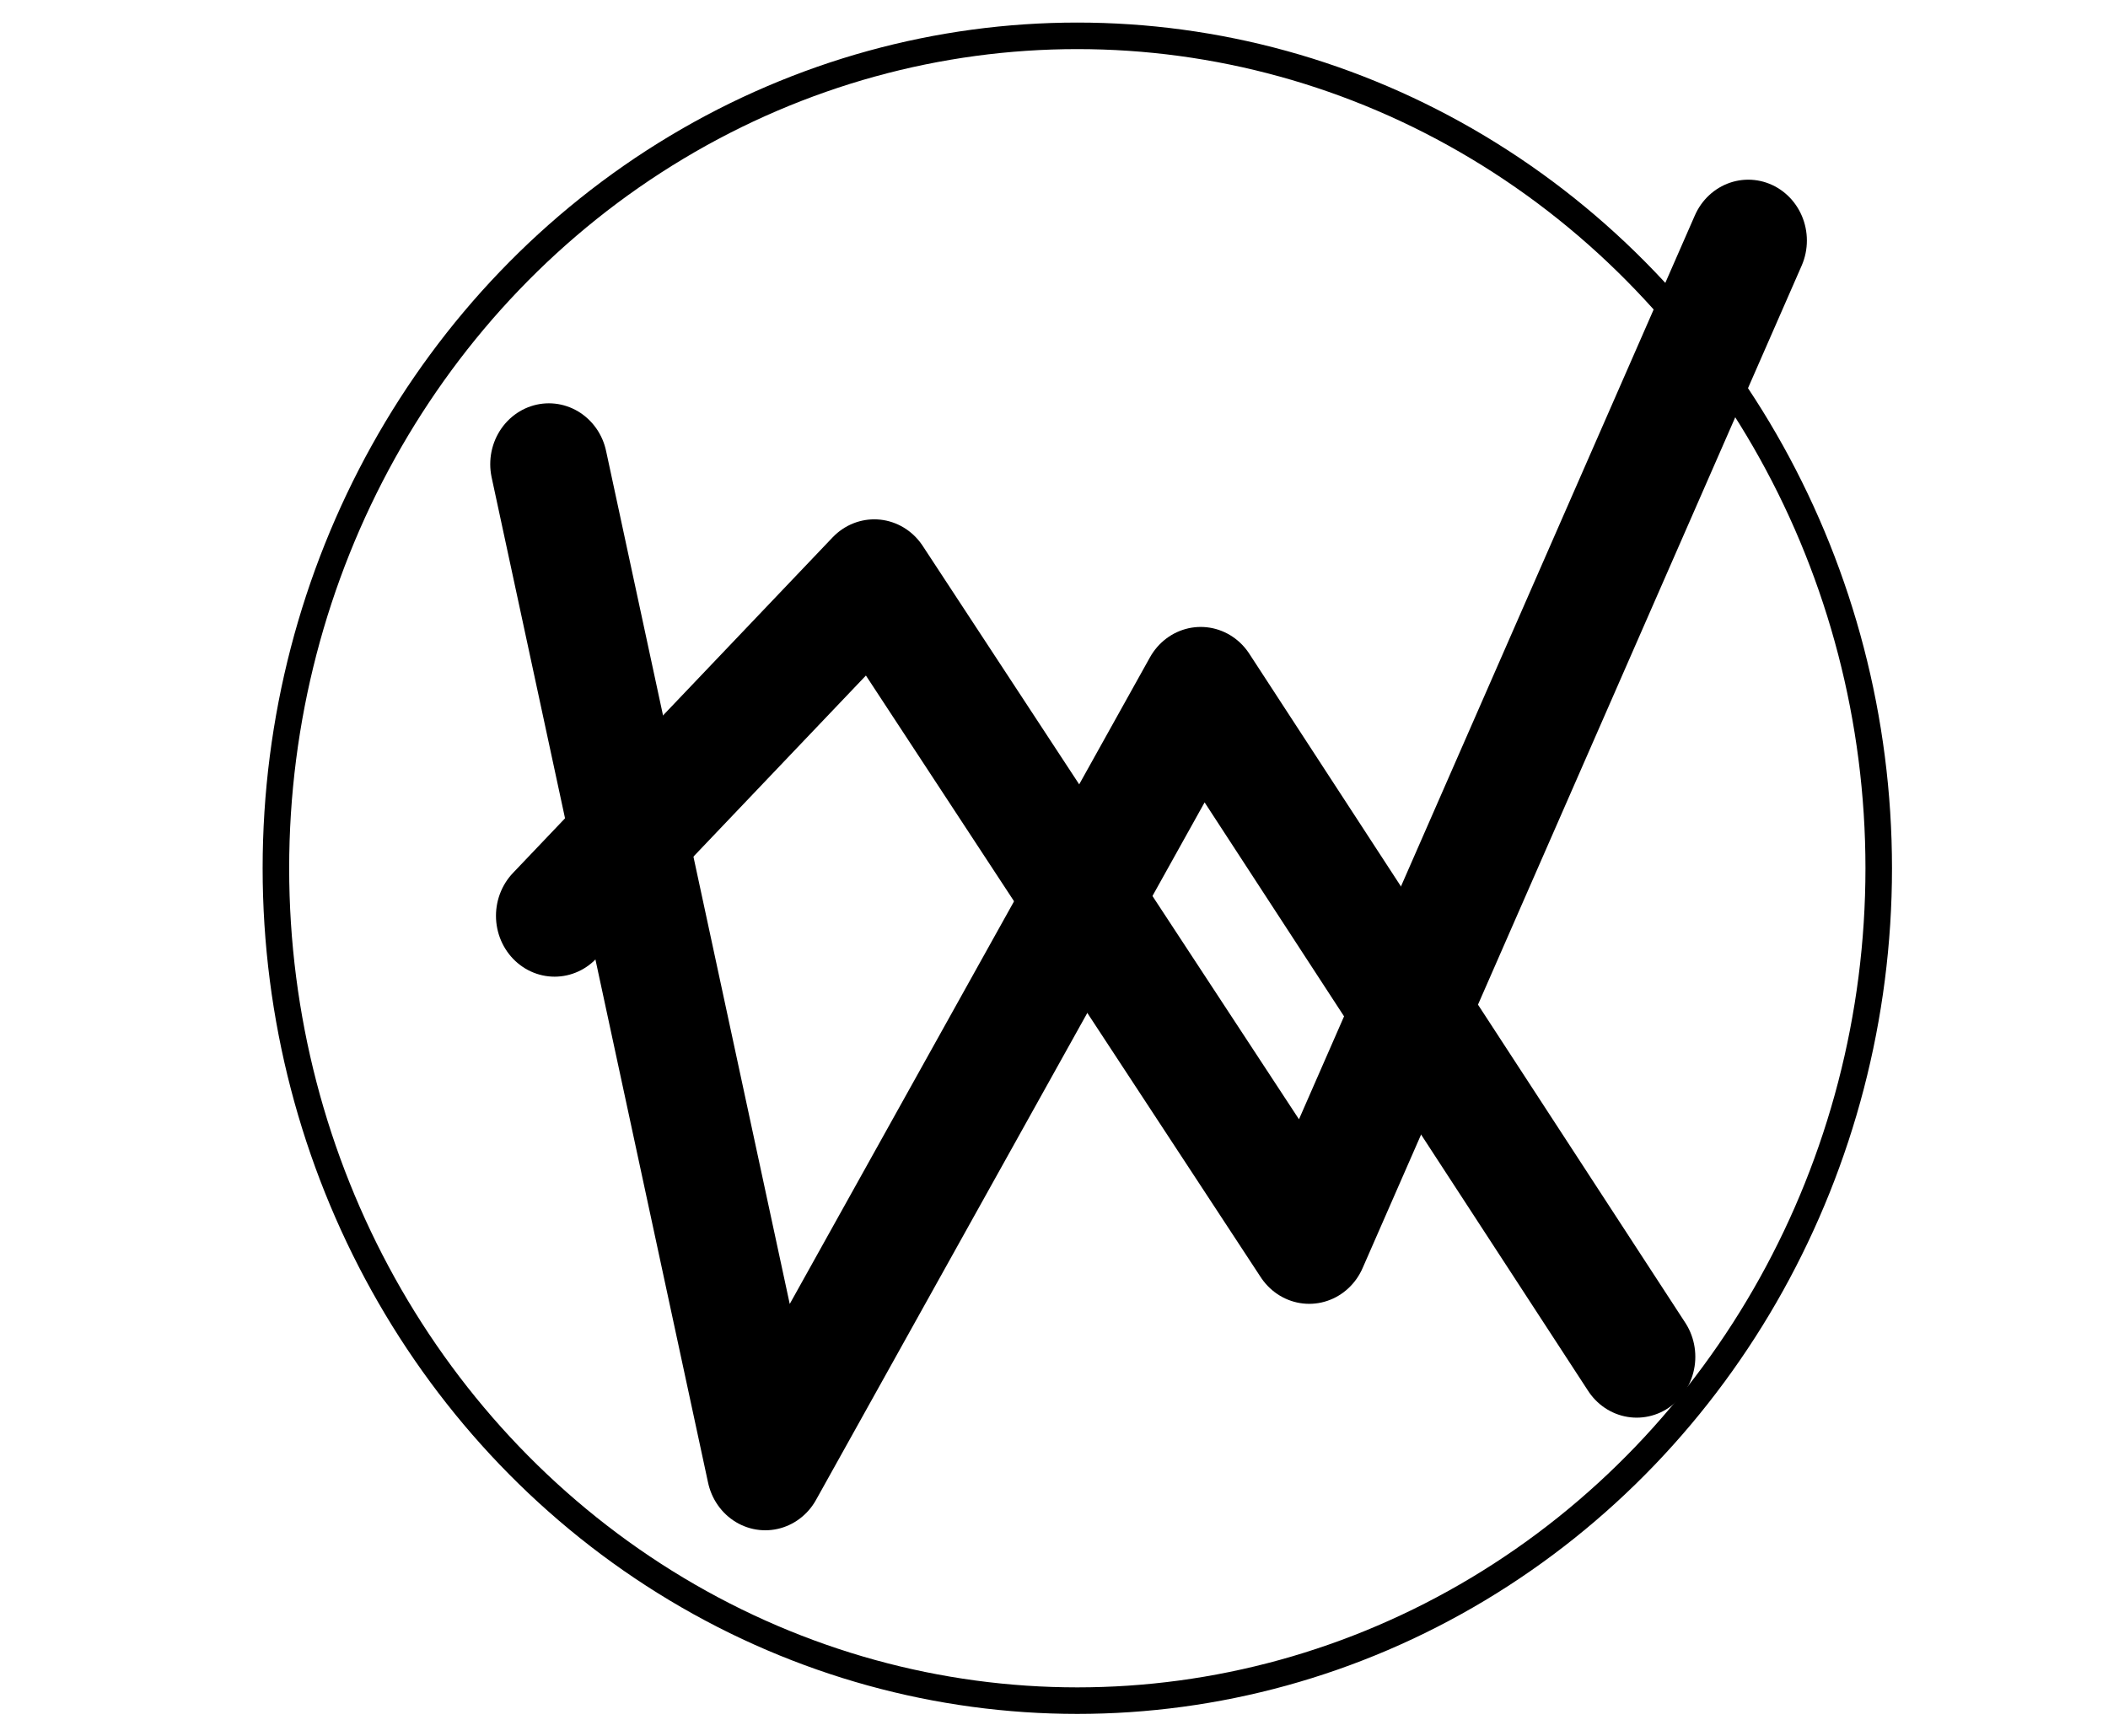 <?xml version="1.0" encoding="UTF-8" standalone="no"?>
<svg
   width="34"
   height="28"
   viewBox="0 0 34 28"
   fill="none"
   version="1.1"
   id="svg1"
   xmlns="http://www.w3.org/2000/svg"
   xmlns:svg="http://www.w3.org/2000/svg">
  <defs
     id="defs1" />
  <g
     id="g5"
     transform="matrix(0.812,0,0,0.843,4.726,2.484)"
     style="stroke-width:2.329;stroke-dasharray:none">
    <path
       style="fill:none;fill-opacity:1;stroke:#000000;stroke-width:2.329;stroke-linecap:round;stroke-linejoin:round;stroke-dasharray:none;stroke-opacity:1"
       d="M 5.082,5.935 C 9.381,25.17 9.381,25.17 9.381,25.17 l 8.649,-14.956 8.66,12.801"
       id="path4" />
    <path
       style="fill:none;fill-opacity:1;stroke:#000000;stroke-width:2.329;stroke-linecap:round;stroke-linejoin:round;stroke-dasharray:none;stroke-opacity:1"
       d="M 5.196,14.577 11.546,8.155 20.185,20.837 28.906,1.656"
       id="path5" />
  </g>
  <ellipse
     style="fill:none;fill-opacity:1;stroke:#000000;stroke-width:0.428;stroke-linecap:round;stroke-linejoin:round;stroke-dasharray:none;stroke-opacity:1"
     id="path6"
     cx="17.376"
     cy="14.005"
     rx="12.926"
     ry="13.427" />
</svg>
